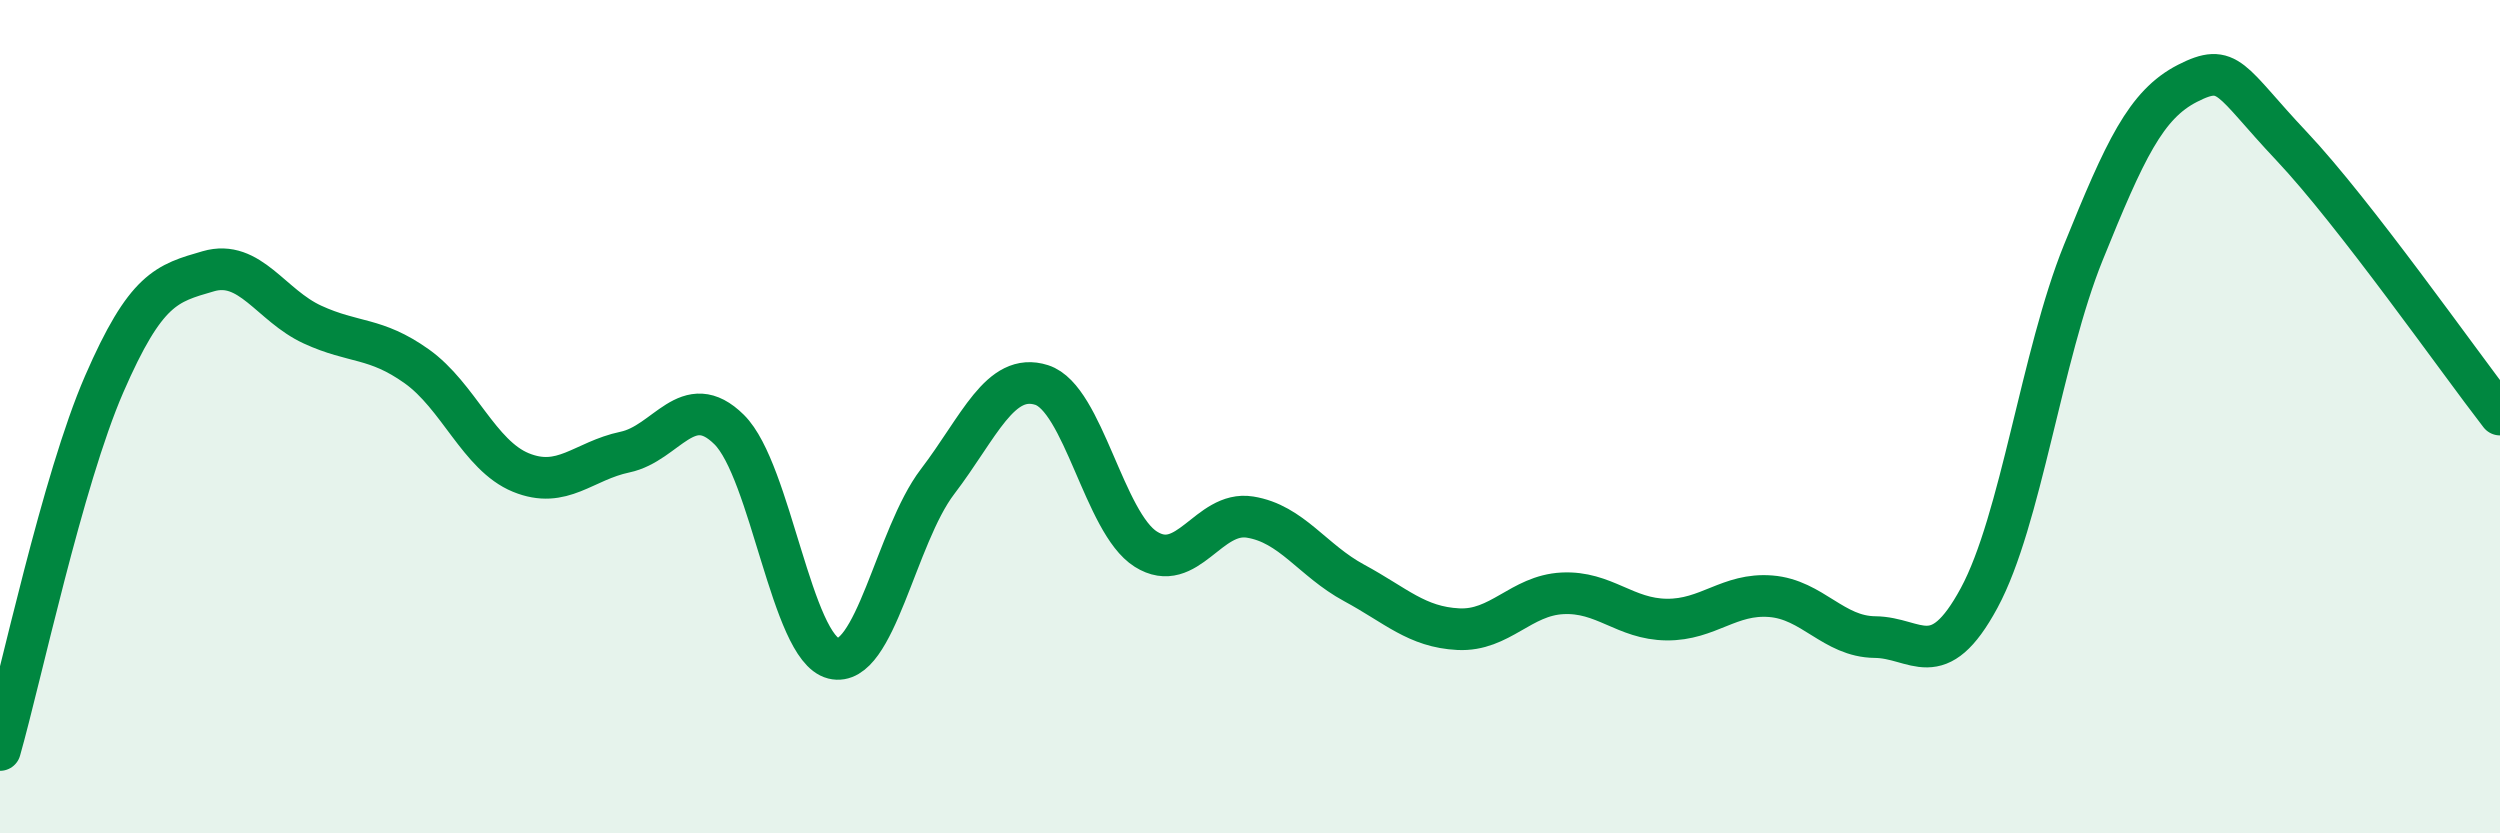 
    <svg width="60" height="20" viewBox="0 0 60 20" xmlns="http://www.w3.org/2000/svg">
      <path
        d="M 0,18 C 0.5,16.24 1.5,11.52 2.5,9.22 C 3.5,6.92 4,6.8 5,6.51 C 6,6.22 6.5,7.33 7.5,7.79 C 8.5,8.25 9,8.08 10,8.79 C 11,9.5 11.5,10.93 12.5,11.34 C 13.5,11.75 14,11.06 15,10.85 C 16,10.64 16.5,9.32 17.5,10.31 C 18.5,11.3 19,15.55 20,15.8 C 21,16.05 21.5,12.87 22.5,11.56 C 23.5,10.25 24,8.92 25,9.24 C 26,9.56 26.5,12.55 27.5,13.18 C 28.5,13.81 29,12.25 30,12.41 C 31,12.57 31.5,13.45 32.5,13.99 C 33.5,14.53 34,15.05 35,15.1 C 36,15.15 36.5,14.29 37.5,14.24 C 38.5,14.19 39,14.86 40,14.87 C 41,14.88 41.5,14.23 42.5,14.31 C 43.5,14.39 44,15.28 45,15.29 C 46,15.3 46.5,16.2 47.5,14.35 C 48.5,12.5 49,8.53 50,6.06 C 51,3.59 51.5,2.51 52.5,2 C 53.5,1.49 53.5,1.92 55,3.51 C 56.5,5.1 59,8.66 60,9.95L60 20L0 20Z"
        fill="#008740"
        opacity="0.1"
        stroke-linecap="round"
        stroke-linejoin="round"
      />
      <path
        d="M 0,18 C 0.5,16.24 1.5,11.52 2.5,9.22 C 3.5,6.92 4,6.8 5,6.51 C 6,6.22 6.5,7.33 7.5,7.79 C 8.5,8.25 9,8.08 10,8.79 C 11,9.5 11.5,10.93 12.5,11.34 C 13.5,11.75 14,11.06 15,10.85 C 16,10.64 16.5,9.32 17.5,10.31 C 18.5,11.3 19,15.55 20,15.8 C 21,16.05 21.5,12.87 22.5,11.56 C 23.5,10.25 24,8.92 25,9.24 C 26,9.56 26.5,12.55 27.5,13.18 C 28.5,13.81 29,12.25 30,12.41 C 31,12.57 31.5,13.45 32.5,13.99 C 33.5,14.53 34,15.05 35,15.1 C 36,15.15 36.5,14.29 37.5,14.24 C 38.5,14.19 39,14.86 40,14.87 C 41,14.88 41.5,14.23 42.5,14.31 C 43.5,14.39 44,15.28 45,15.29 C 46,15.3 46.5,16.2 47.5,14.35 C 48.5,12.5 49,8.53 50,6.06 C 51,3.59 51.5,2.51 52.5,2 C 53.5,1.49 53.5,1.92 55,3.51 C 56.5,5.1 59,8.66 60,9.95"
        stroke="#008740"
        stroke-width="1"
        fill="none"
        stroke-linecap="round"
        stroke-linejoin="round"
      />
    </svg>
  